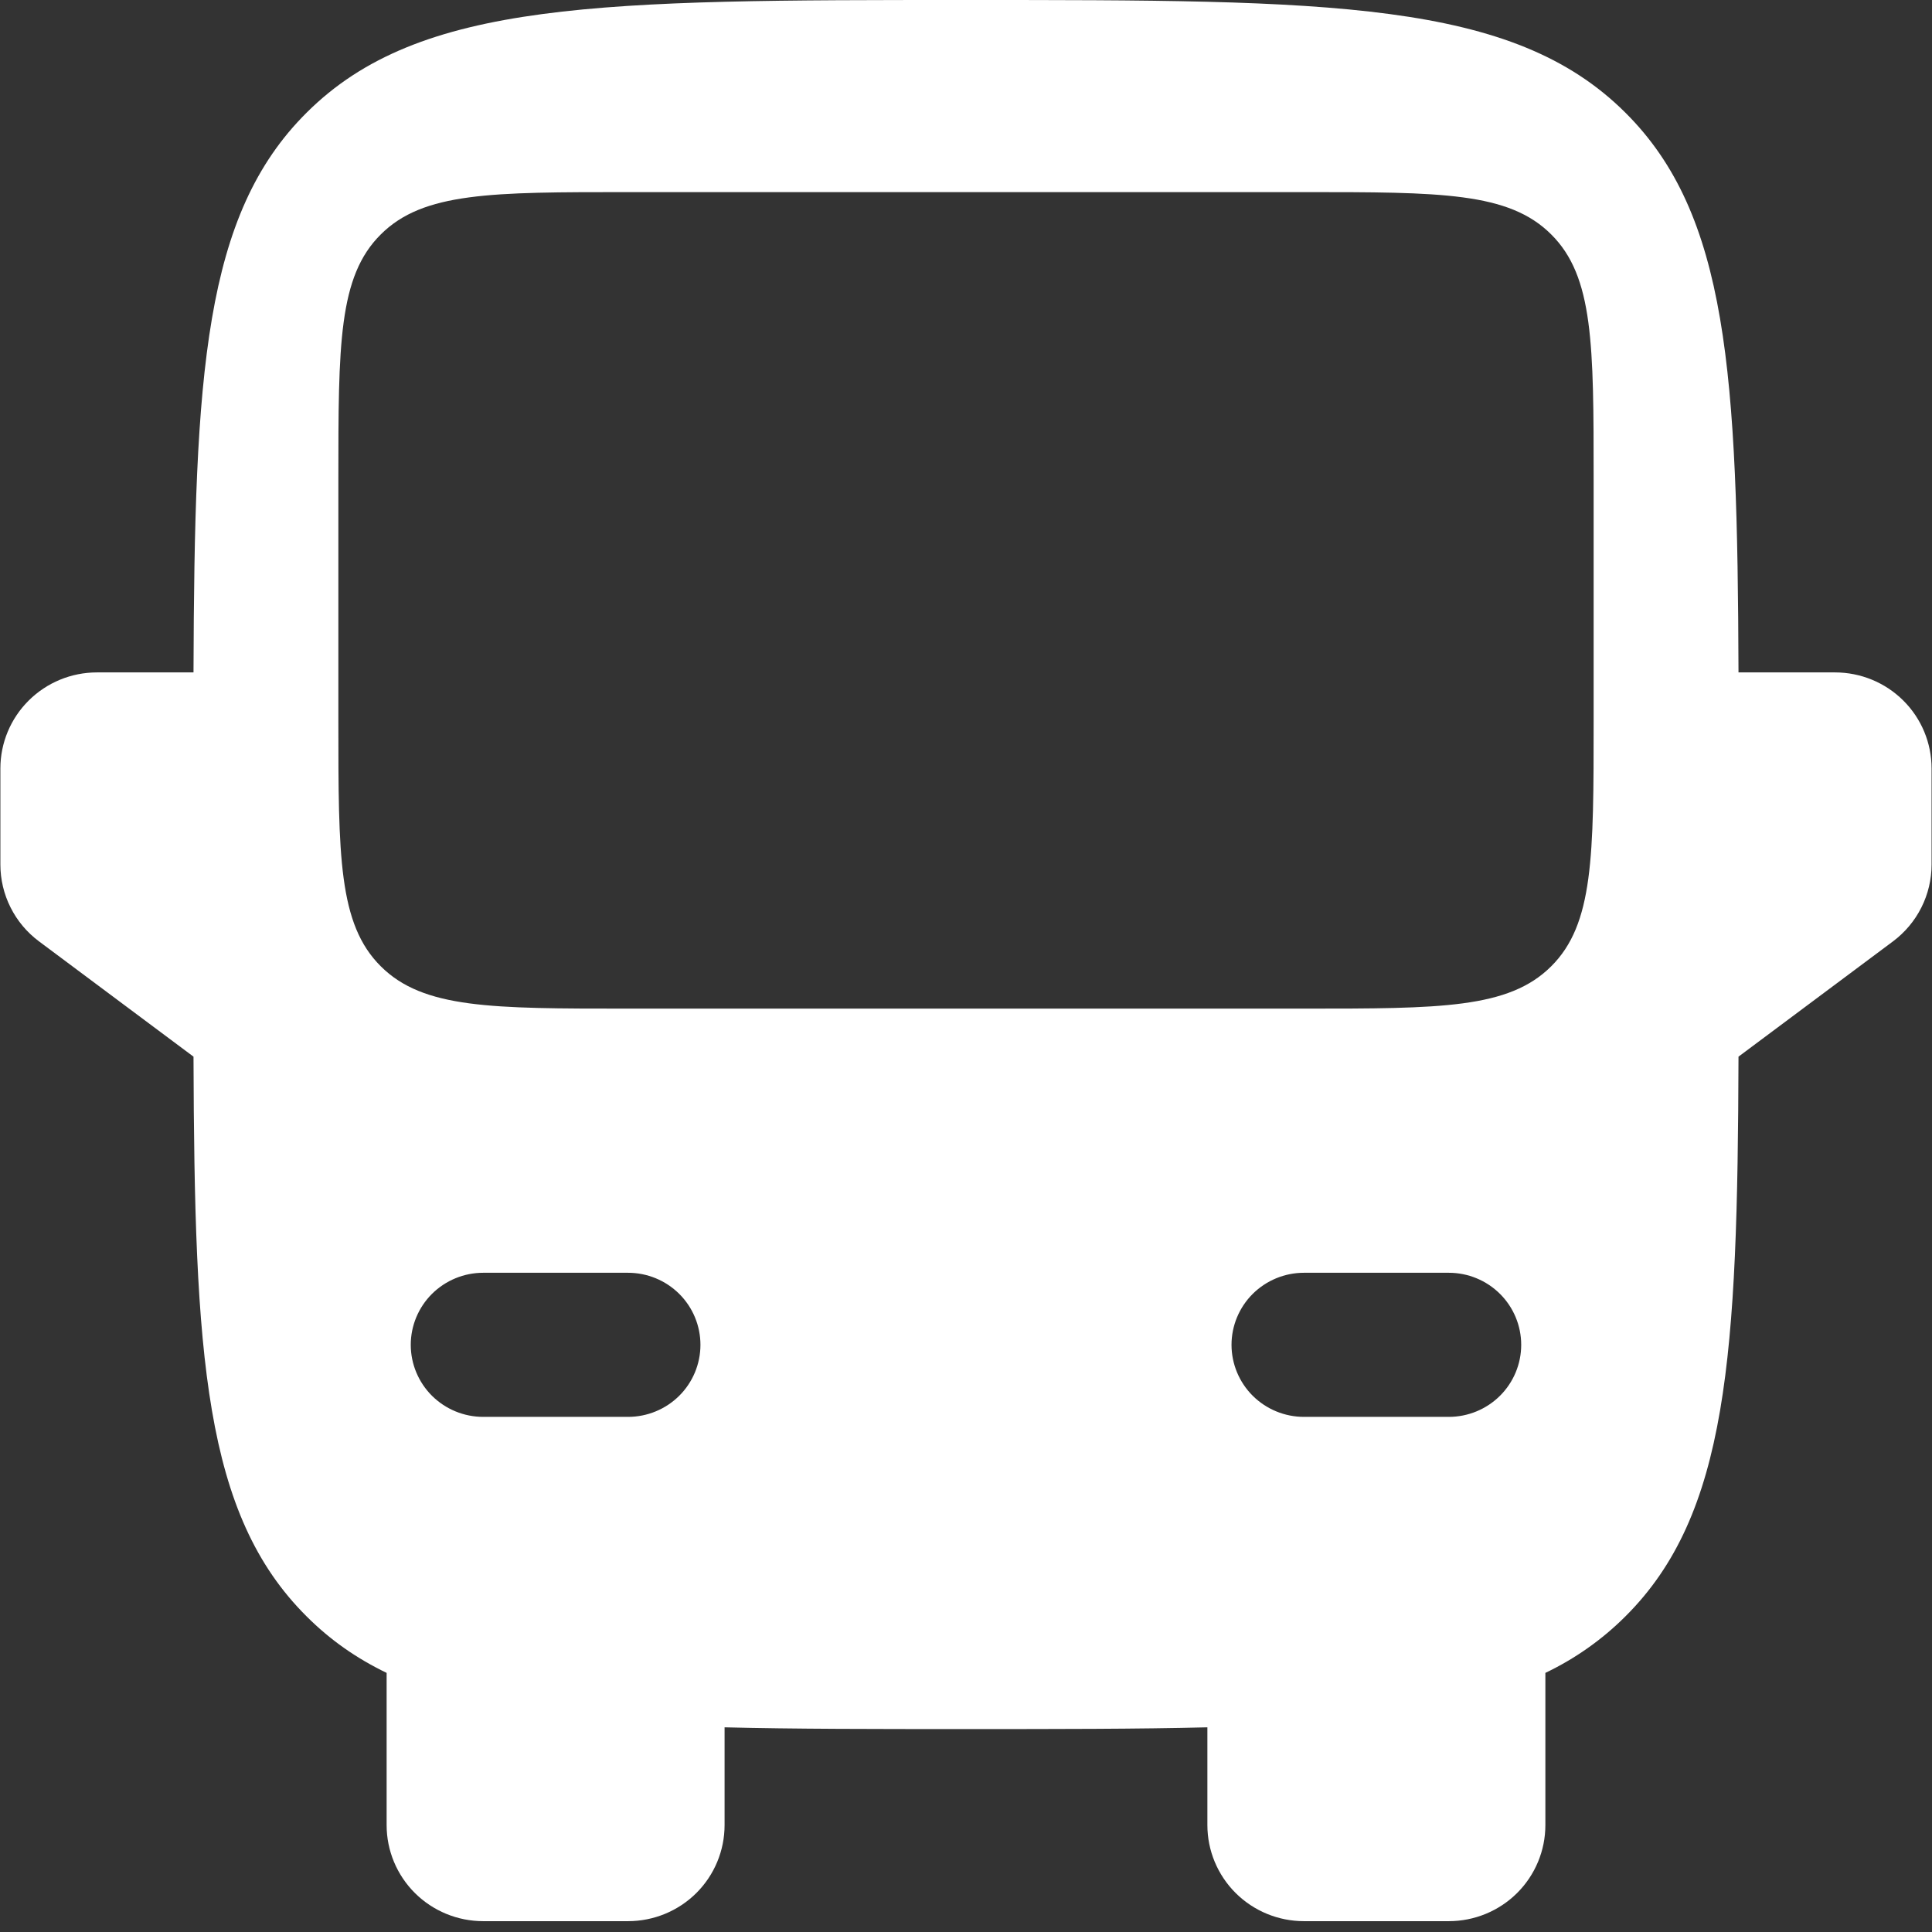 <svg width="51" height="51" viewBox="0 0 51 51" fill="none" xmlns="http://www.w3.org/2000/svg">
<rect x="0" y="0" width="51" height="51" fill="#333333" stroke="none"/>
<path fill-rule="evenodd" clip-rule="evenodd" d="M25.5 0C15.888 0 11.08 -3.02281e-07 8.096 2.972C5.383 5.667 5.134 9.854 5.108 17.75H2.559C1.883 17.75 1.235 18.017 0.757 18.493C0.279 18.968 0.01 19.613 0.01 20.286V22.821C0.01 23.215 0.102 23.603 0.279 23.955C0.456 24.308 0.713 24.614 1.03 24.85L5.108 27.893C5.134 35.789 5.383 39.975 8.096 42.671C8.712 43.287 9.406 43.774 10.206 44.16V48.179C10.206 48.851 10.475 49.496 10.953 49.972C11.431 50.447 12.079 50.714 12.755 50.714H16.578C17.255 50.714 17.903 50.447 18.381 49.972C18.859 49.496 19.127 48.851 19.127 48.179V45.597C20.98 45.643 23.088 45.643 25.5 45.643C27.911 45.643 30.019 45.643 31.872 45.597V48.179C31.872 48.851 32.141 49.496 32.619 49.972C33.097 50.447 33.745 50.714 34.421 50.714H38.245C38.921 50.714 39.569 50.447 40.047 49.972C40.525 49.496 40.794 48.851 40.794 48.179V44.16C41.577 43.786 42.291 43.283 42.904 42.671C45.616 39.975 45.868 35.789 45.892 27.893L49.97 24.85C50.286 24.614 50.543 24.308 50.72 23.955C50.897 23.603 50.989 23.215 50.989 22.821V20.286C50.989 19.613 50.721 18.968 50.243 18.493C49.765 18.017 49.116 17.75 48.44 17.75H45.892C45.866 9.854 45.616 5.667 42.904 2.972C39.919 -3.02281e-07 35.112 0 25.5 0ZM8.932 19.018C8.932 22.603 8.932 24.396 10.053 25.509C11.172 26.625 12.974 26.625 16.578 26.625H34.421C38.025 26.625 39.828 26.625 40.947 25.509C42.068 24.396 42.068 22.603 42.068 19.018V12.679C42.068 9.093 42.068 7.3 40.947 6.187C39.83 5.071 38.028 5.071 34.421 5.071H16.578C12.974 5.071 11.172 5.071 10.053 6.187C8.932 7.298 8.932 9.091 8.932 12.679V19.018ZM10.843 35.5C10.843 34.996 11.045 34.512 11.403 34.155C11.762 33.799 12.248 33.598 12.755 33.598H16.578C17.085 33.598 17.572 33.799 17.93 34.155C18.289 34.512 18.49 34.996 18.49 35.5C18.49 36.004 18.289 36.488 17.93 36.845C17.572 37.201 17.085 37.402 16.578 37.402H12.755C12.248 37.402 11.762 37.201 11.403 36.845C11.045 36.488 10.843 36.004 10.843 35.5ZM40.156 35.5C40.156 34.996 39.955 34.512 39.596 34.155C39.238 33.799 38.752 33.598 38.245 33.598H34.421C33.914 33.598 33.428 33.799 33.069 34.155C32.711 34.512 32.509 34.996 32.509 35.5C32.509 36.004 32.711 36.488 33.069 36.845C33.428 37.201 33.914 37.402 34.421 37.402H38.245C38.752 37.402 39.238 37.201 39.596 36.845C39.955 36.488 40.156 36.004 40.156 35.5Z" fill="white"/>
</svg>

